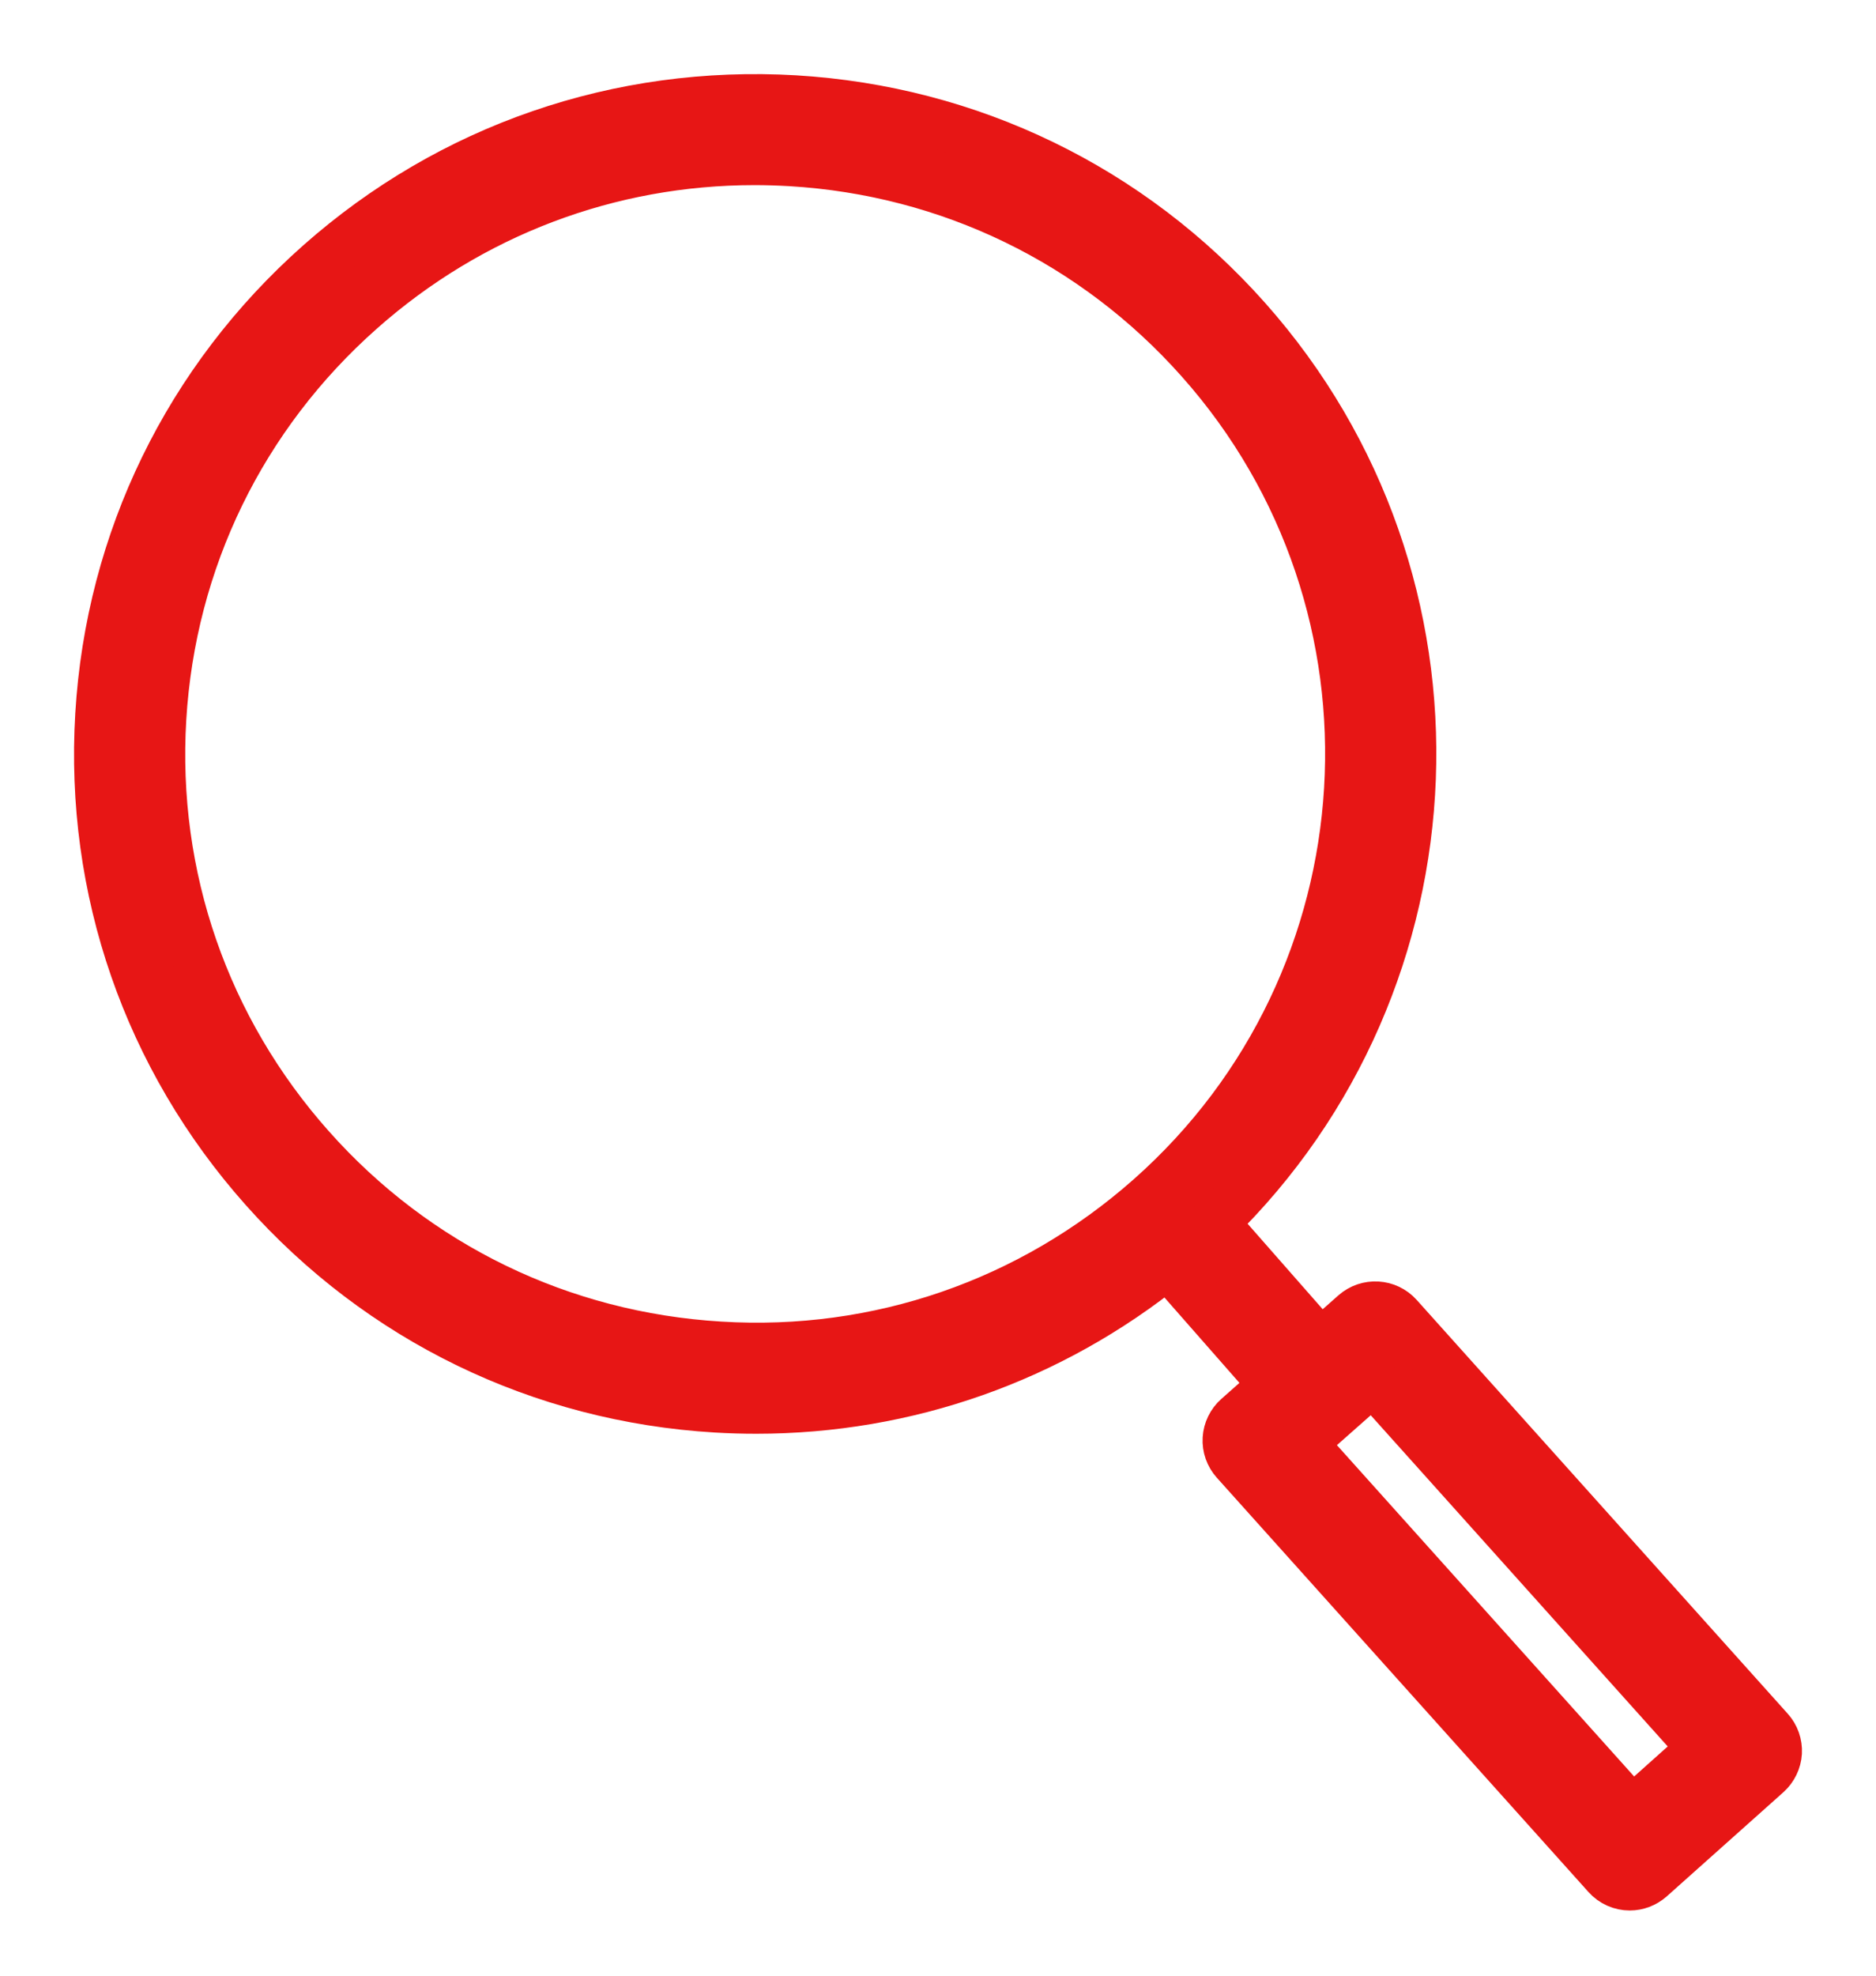 <?xml version="1.0" encoding="UTF-8"?> <svg xmlns="http://www.w3.org/2000/svg" width="19" height="20" viewBox="0 0 19 20" fill="none"><path d="M1.012 7.235C1.118 5.467 1.909 3.846 3.238 2.67C4.566 1.495 6.273 0.908 8.048 1.012C9.821 1.118 11.447 1.906 12.625 3.231C14.988 5.888 14.818 9.925 12.294 12.378L13.374 13.607L13.72 13.301C13.85 13.186 14.047 13.198 14.162 13.326L17.92 17.515C17.976 17.577 18.004 17.658 18 17.741C17.995 17.823 17.957 17.901 17.896 17.956L16.715 19.01C16.655 19.063 16.581 19.09 16.506 19.09C16.42 19.09 16.334 19.054 16.273 18.985L12.509 14.791C12.454 14.729 12.425 14.648 12.43 14.565C12.435 14.482 12.473 14.404 12.535 14.349L12.905 14.021L11.826 12.793C10.639 13.751 9.182 14.264 7.659 14.264C7.524 14.264 7.388 14.26 7.252 14.252C5.479 14.146 3.854 13.358 2.675 12.032C1.496 10.707 0.906 9.004 1.012 7.235ZM16.531 18.336L17.244 17.699L13.903 13.975L13.186 14.609L16.531 18.336ZM3.144 11.618C4.211 12.819 5.684 13.532 7.29 13.628C8.895 13.727 10.443 13.191 11.647 12.126C14.132 9.928 14.36 6.124 12.156 3.646C11.089 2.445 9.616 1.731 8.01 1.635C7.887 1.628 7.764 1.624 7.642 1.624C6.169 1.624 4.764 2.154 3.653 3.138C2.449 4.202 1.733 5.671 1.637 7.273C1.541 8.874 2.076 10.418 3.144 11.618Z" fill="#E71615" stroke="#E71615" stroke-width="0.5"></path></svg> 